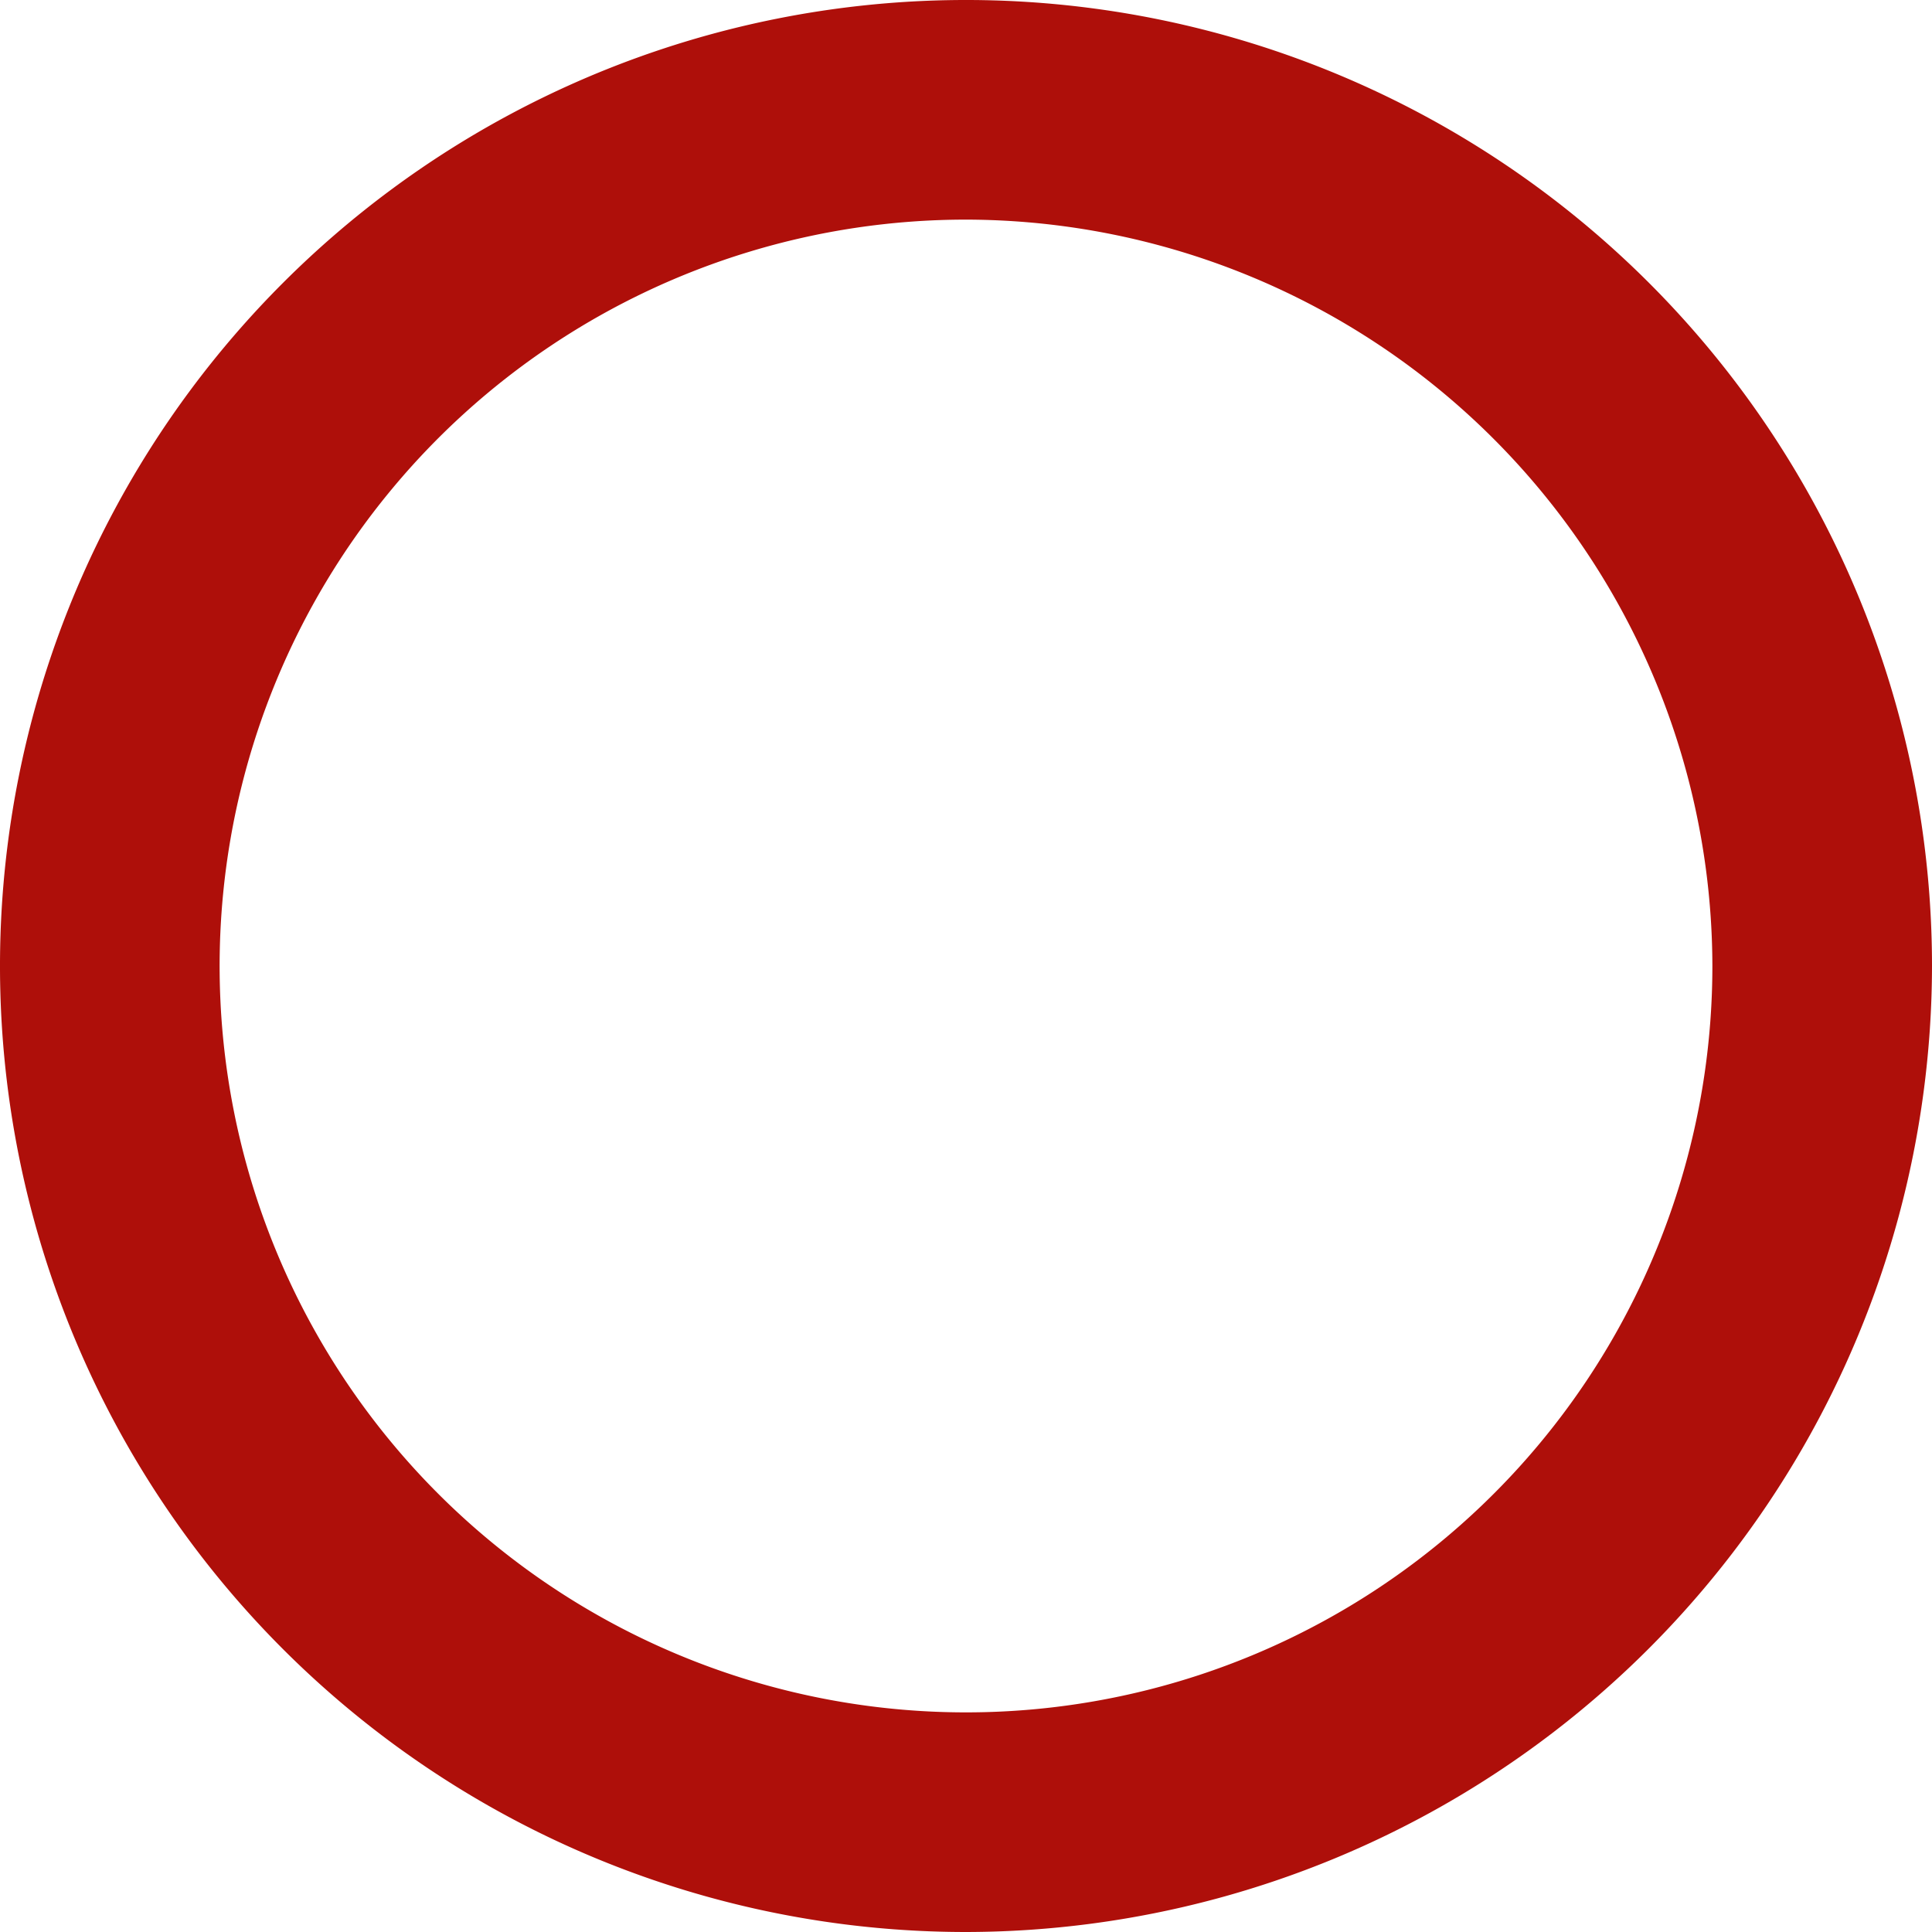<?xml version="1.0" encoding="UTF-8"?> <svg xmlns="http://www.w3.org/2000/svg" viewBox="0 0 117 117"><defs><style>.cls-1{fill:#ae0f0a;}</style></defs><title>Datový zdroj 1</title><g id="Vrstva_2" data-name="Vrstva 2"><g id="Vrstva_1-2" data-name="Vrstva 1"><path class="cls-1" d="M58.5,117A58.5,58.5,0,1,1,117,58.5,58.58,58.58,0,0,1,58.5,117Zm0-103.7a45.2,45.2,0,1,0,45.2,45.2A45.28,45.28,0,0,0,58.5,13.3Z"></path></g></g></svg> 